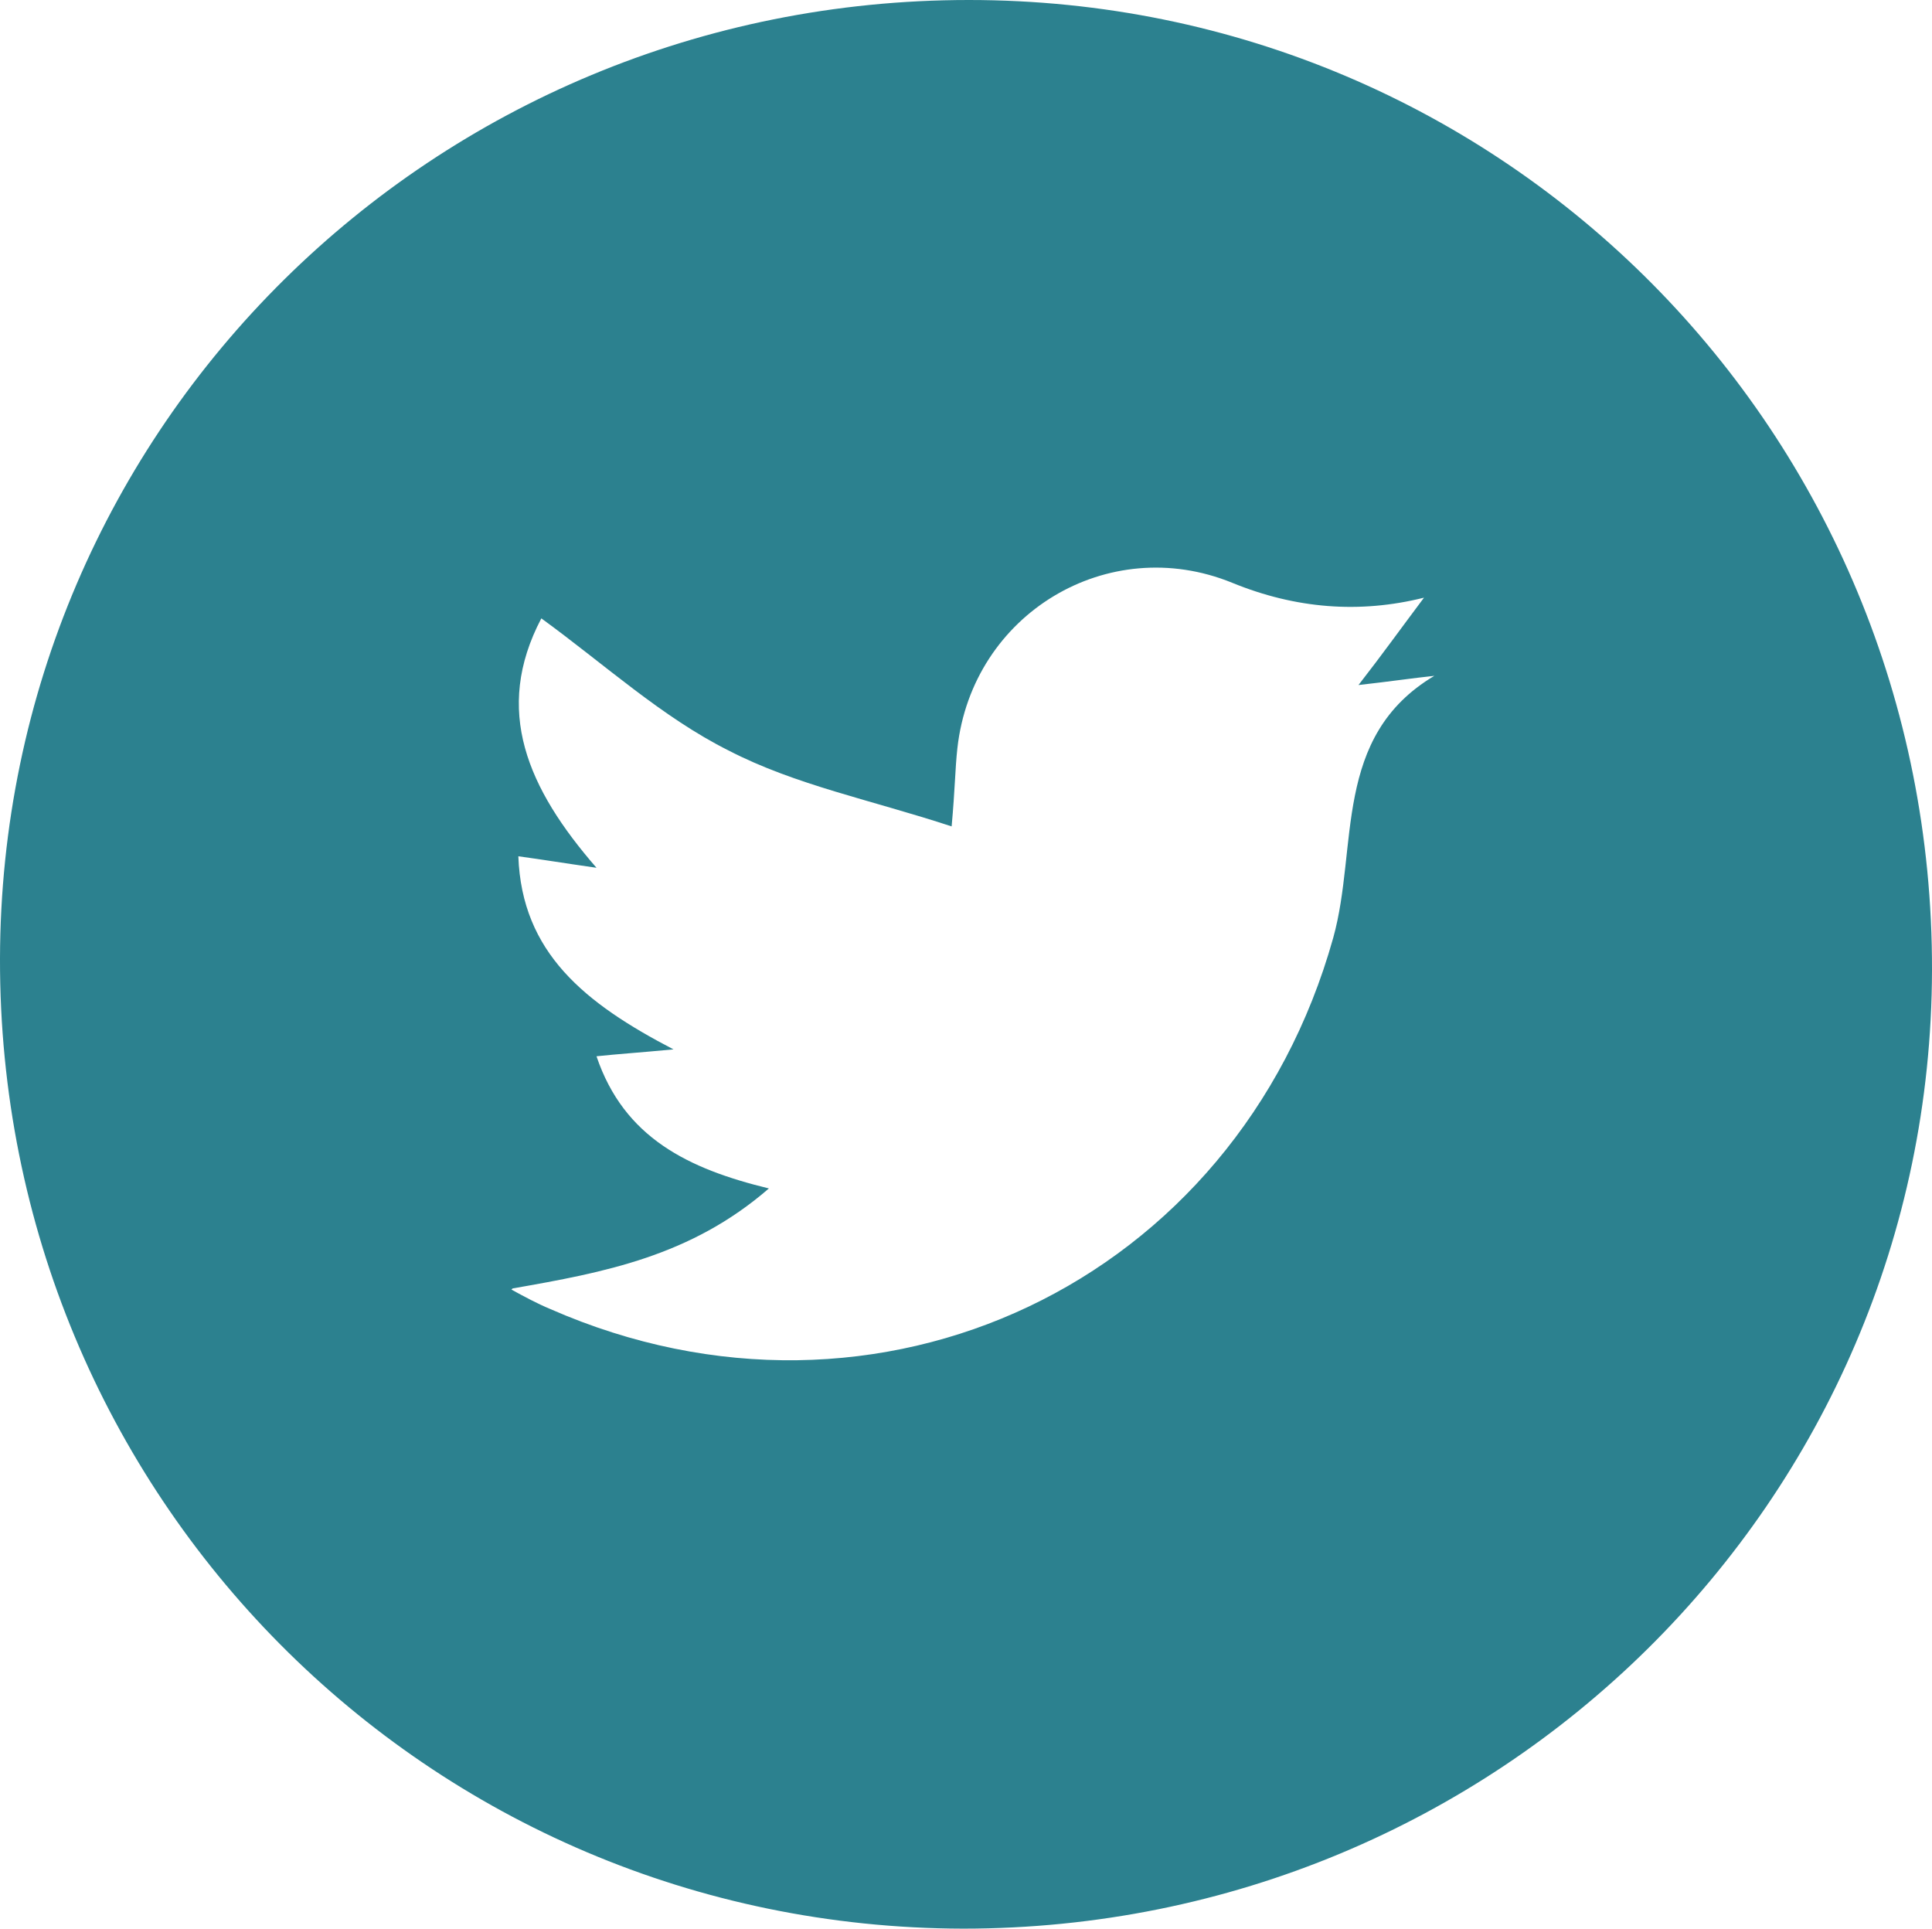 <?xml version="1.0" encoding="UTF-8"?>
<svg id="Layer_2" data-name="Layer 2" xmlns="http://www.w3.org/2000/svg" viewBox="0 0 16.81 16.78">
  <defs>
    <style>
      .cls-1 {
        fill: #2c818f;
      }
    </style>
  </defs>
  <g id="Layer_1-2" data-name="Layer 1">
    <path class="cls-1" d="M8.38,16.78C3.72,16.77-.01,13.01,0,8.34.01,3.71,3.77,0,8.43,0c4.66,0,8.39,3.76,8.38,8.44-.01,4.62-3.77,8.34-8.43,8.34ZM4.45,11.22c.11.06.22.12.34.17,2.85,1.25,5.97-.23,6.81-3.23.22-.79-.01-1.75.88-2.28-.19.02-.39.05-.66.08.21-.27.36-.48.57-.76q-.84.21-1.67-.13c-1.08-.44-2.26.27-2.39,1.44-.02.18-.02.35-.05.68-.7-.23-1.36-.36-1.94-.66-.58-.29-1.08-.75-1.63-1.15-.42.8-.12,1.48.48,2.17-.28-.04-.46-.07-.68-.1.03.84.58,1.28,1.35,1.68-.32.03-.48.04-.67.06.24.71.8.98,1.5,1.15-.68.59-1.43.73-2.23.87Z"/>
  </g>
</svg>